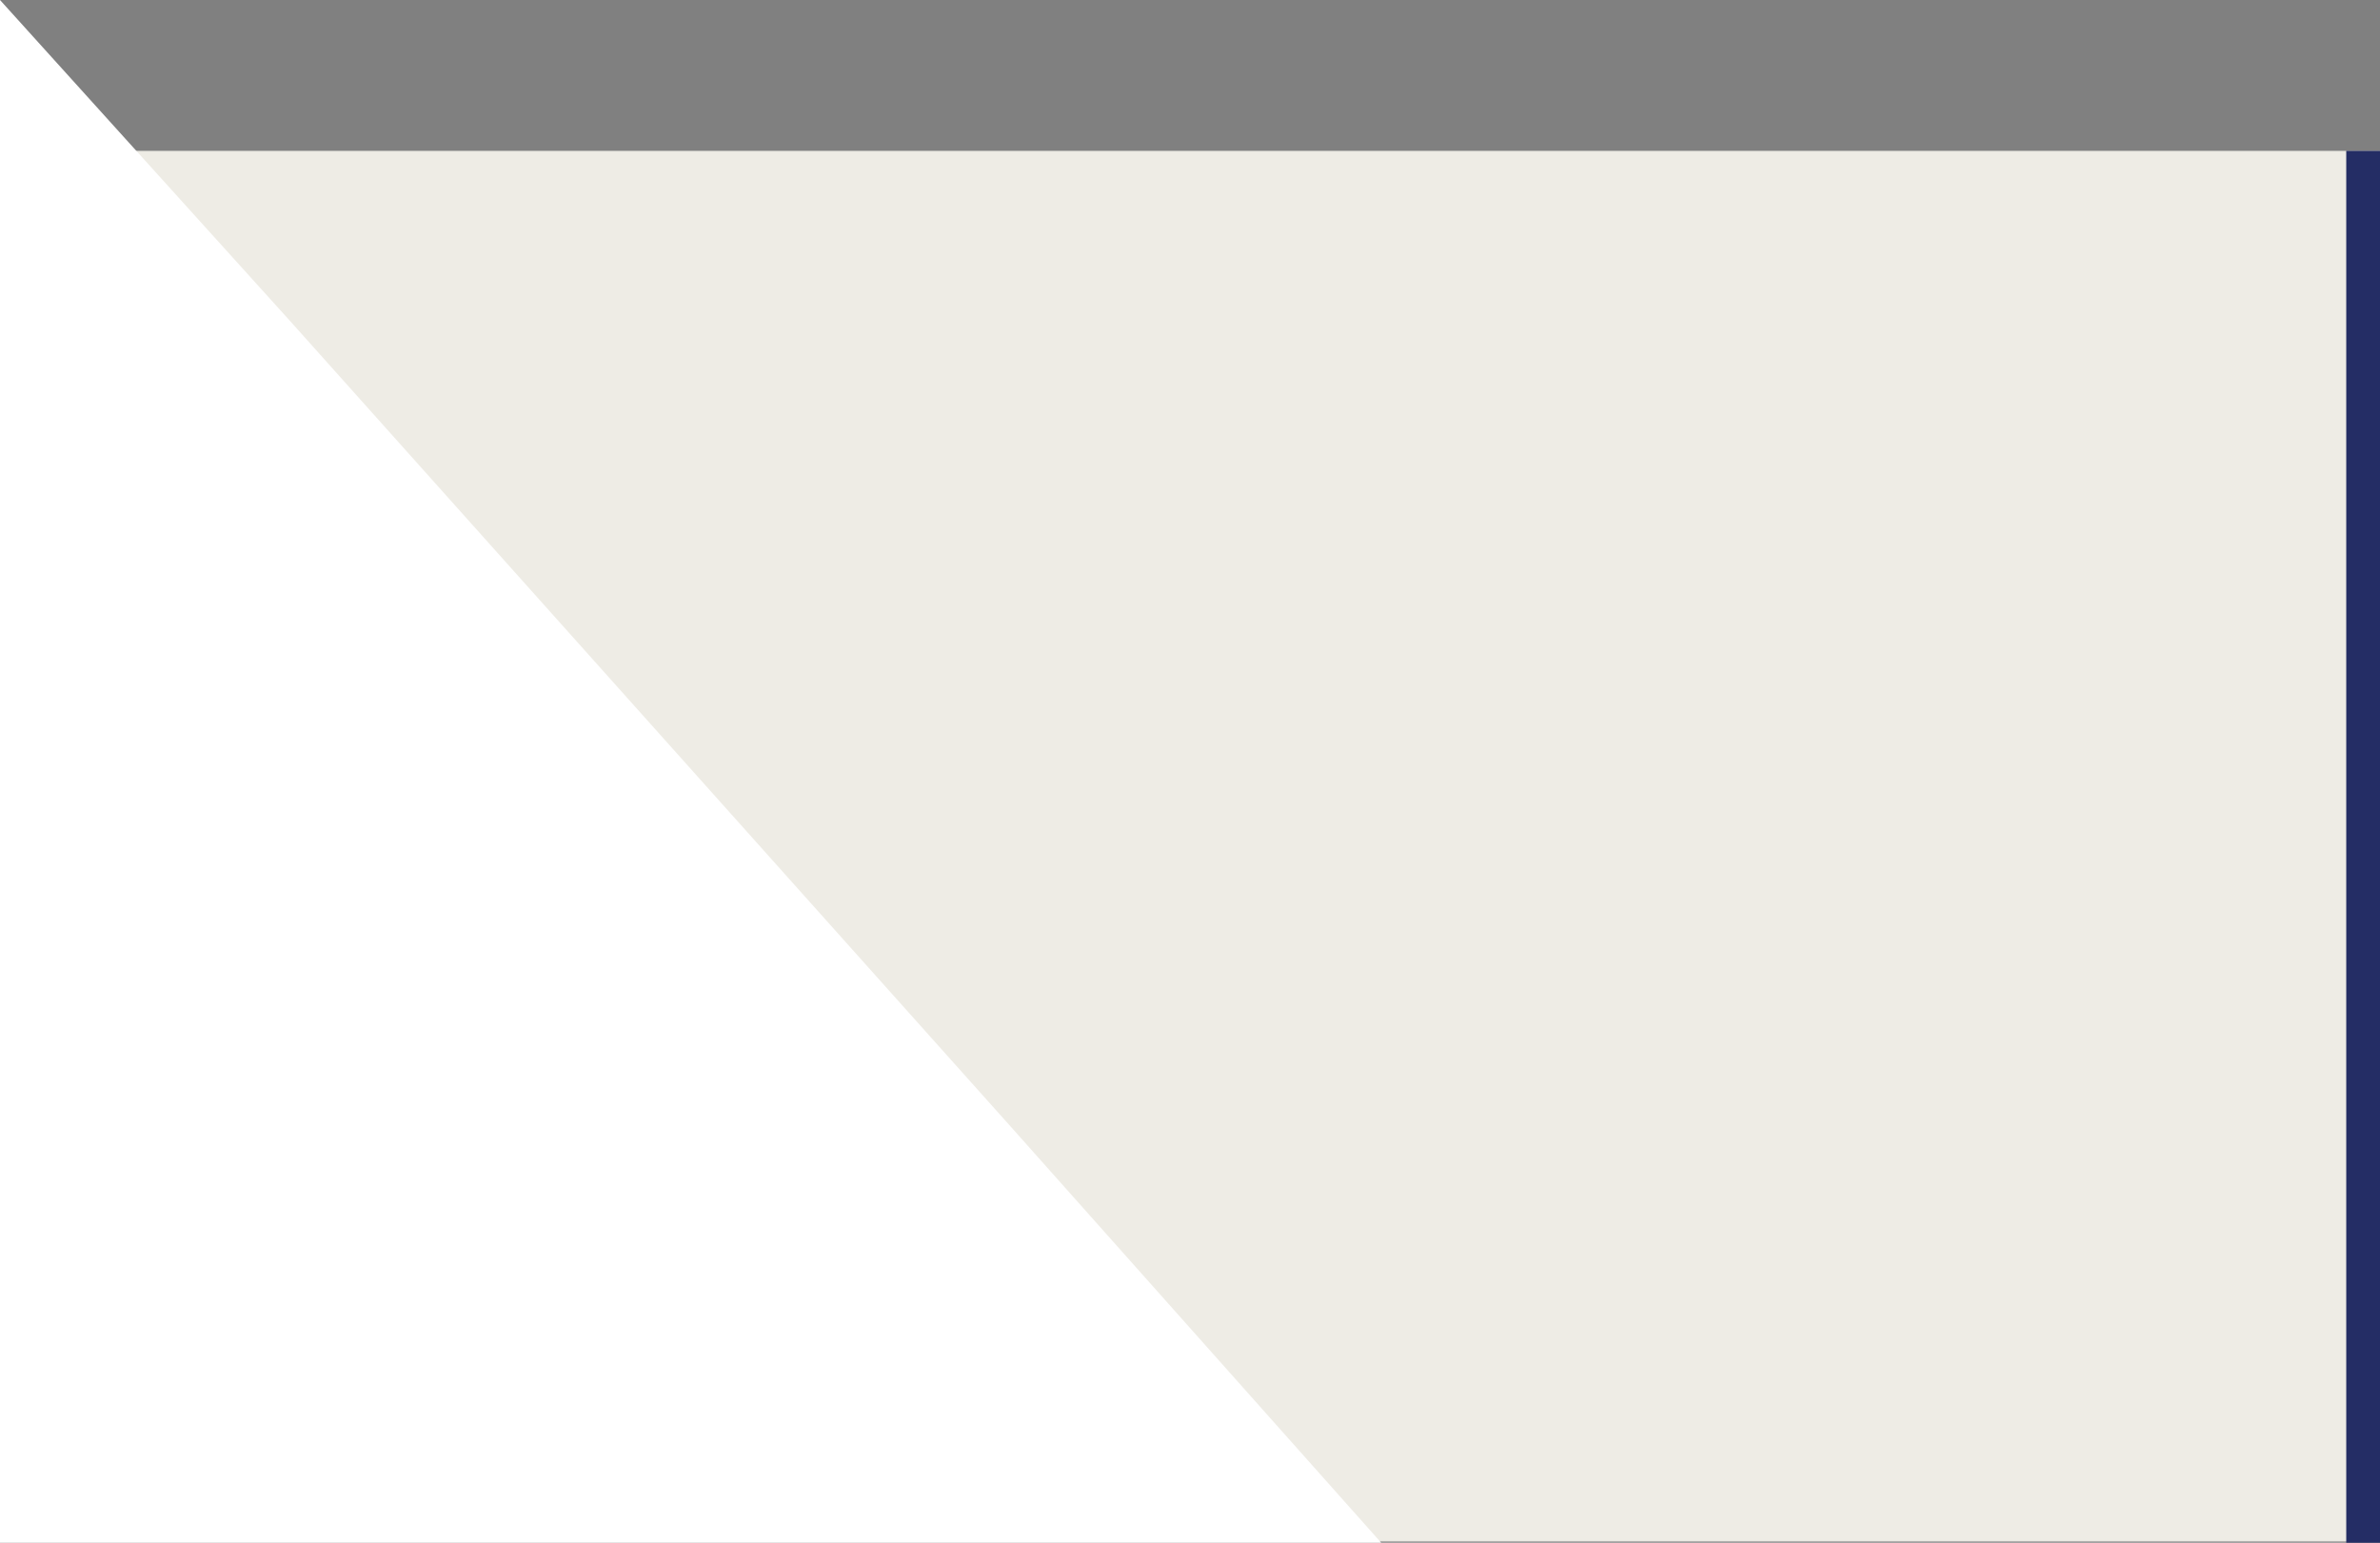 <?xml version="1.0" encoding="UTF-8"?>
<svg xmlns="http://www.w3.org/2000/svg" width="1932.517" height="1252.828" viewBox="0 0 1932.517 1252.828">
  <rect x="0" y="0" width="1932.517" height="1252.828" fill="#808080" stroke="none"/>
  <g id="Group_8379" data-name="Group 8379" transform="translate(12.517 -1080.997)">
    <g id="Group_8416" data-name="Group 8416">
      <g id="Path_66672" data-name="Path 66672" transform="translate(0 1203.513)" fill="#eeece5">
        <path d="M 1919.5 1128.813 L 0.5 1128.813 L 0.5 0.5 L 1919.5 0.5 L 1919.5 1128.813 Z" stroke="none"></path>
        <path d="M 1 1 L 1 1128.313 L 1919 1128.313 L 1919 1 L 1 1 M 0 0 L 1920 0 L 1920 1129.313 L 0 1129.313 L 0 0 Z" stroke="none" fill="#eeece5"></path>
      </g>
      <rect id="Rectangle_4617" data-name="Rectangle 4617" width="27.412" height="1130.313" transform="translate(1892.588 1203.513)" fill="#242d65"></rect>
      <path id="Path_66683" data-name="Path 66683" d="M744.577,851.172l194.406,217.359,196.175,219.339,300.88,337.99H314.53V373.032L550.67,634.38Z" transform="translate(-327.047 707.966)" fill="#fff"></path>
    </g>
  </g>
</svg>
